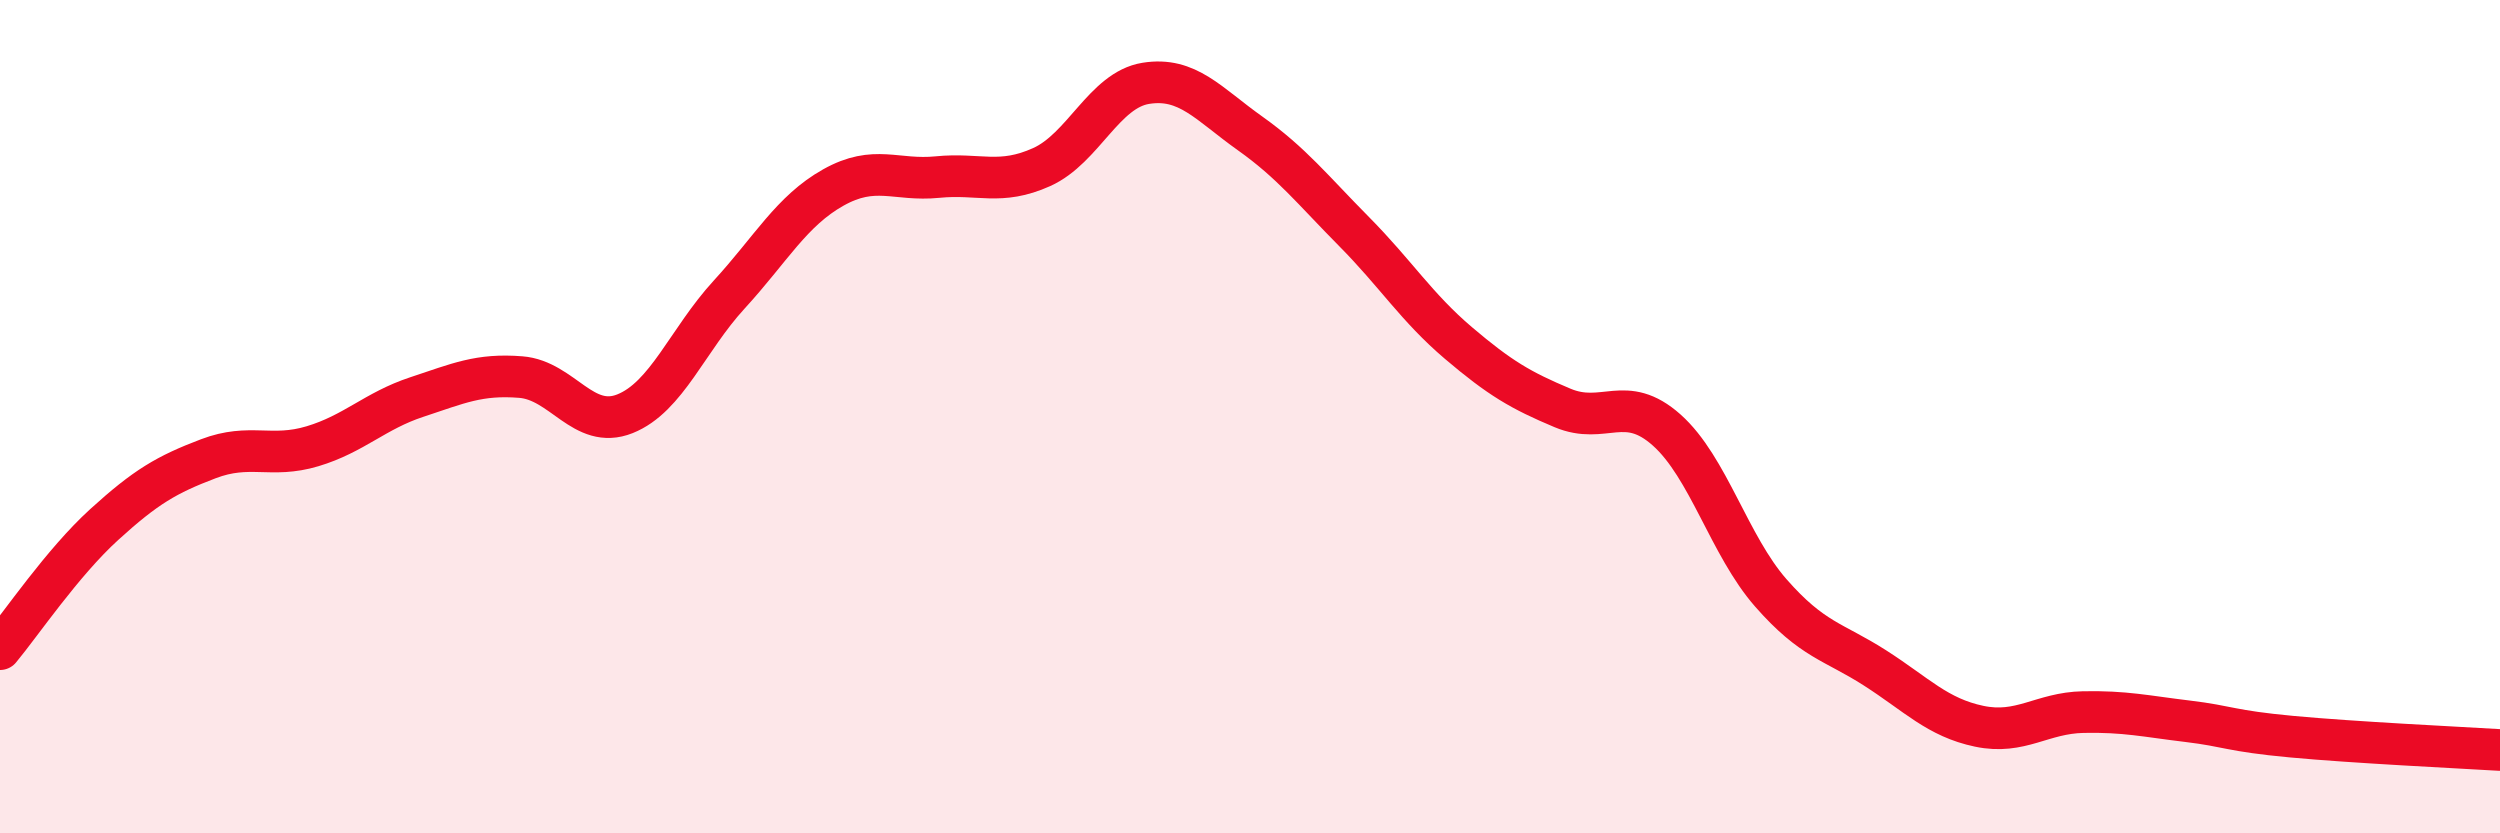 
    <svg width="60" height="20" viewBox="0 0 60 20" xmlns="http://www.w3.org/2000/svg">
      <path
        d="M 0,15.58 C 0.5,14.98 1.5,13.5 2.5,12.59 C 3.5,11.68 4,11.39 5,11.01 C 6,10.63 6.5,11.01 7.5,10.71 C 8.5,10.41 9,9.86 10,9.53 C 11,9.2 11.5,8.97 12.5,9.05 C 13.5,9.13 14,10.33 15,9.93 C 16,9.53 16.5,8.16 17.5,7.07 C 18.5,5.98 19,5.06 20,4.5 C 21,3.94 21.5,4.35 22.5,4.25 C 23.5,4.15 24,4.46 25,4.01 C 26,3.56 26.5,2.16 27.5,2 C 28.5,1.84 29,2.49 30,3.2 C 31,3.91 31.5,4.55 32.5,5.56 C 33.5,6.57 34,7.38 35,8.23 C 36,9.08 36.5,9.37 37.5,9.79 C 38.5,10.21 39,9.43 40,10.32 C 41,11.21 41.5,13.09 42.5,14.23 C 43.5,15.37 44,15.39 45,16.03 C 46,16.67 46.5,17.22 47.5,17.43 C 48.5,17.64 49,17.11 50,17.09 C 51,17.07 51.5,17.19 52.5,17.31 C 53.5,17.43 53.5,17.54 55,17.68 C 56.5,17.82 59,17.94 60,18L60 20L0 20Z"
        fill="#EB0A25"
        opacity="0.1"
        stroke-linecap="round"
        stroke-linejoin="round"
      />
      <path
        d="M 0,15.58 C 0.5,14.98 1.5,13.5 2.5,12.59 C 3.5,11.68 4,11.39 5,11.01 C 6,10.63 6.5,11.01 7.5,10.71 C 8.5,10.41 9,9.86 10,9.53 C 11,9.2 11.5,8.97 12.5,9.05 C 13.5,9.13 14,10.33 15,9.93 C 16,9.53 16.5,8.16 17.5,7.07 C 18.5,5.98 19,5.06 20,4.5 C 21,3.94 21.5,4.35 22.5,4.25 C 23.5,4.15 24,4.46 25,4.01 C 26,3.56 26.5,2.16 27.5,2 C 28.5,1.84 29,2.49 30,3.2 C 31,3.91 31.5,4.55 32.5,5.56 C 33.5,6.57 34,7.38 35,8.23 C 36,9.08 36.5,9.37 37.5,9.79 C 38.5,10.21 39,9.43 40,10.32 C 41,11.21 41.5,13.09 42.5,14.23 C 43.5,15.37 44,15.39 45,16.03 C 46,16.67 46.5,17.22 47.5,17.43 C 48.5,17.64 49,17.11 50,17.09 C 51,17.07 51.5,17.19 52.5,17.31 C 53.5,17.43 53.5,17.54 55,17.68 C 56.5,17.82 59,17.94 60,18"
        stroke="#EB0A25"
        stroke-width="1"
        fill="none"
        stroke-linecap="round"
        stroke-linejoin="round"
      />
    </svg>
  